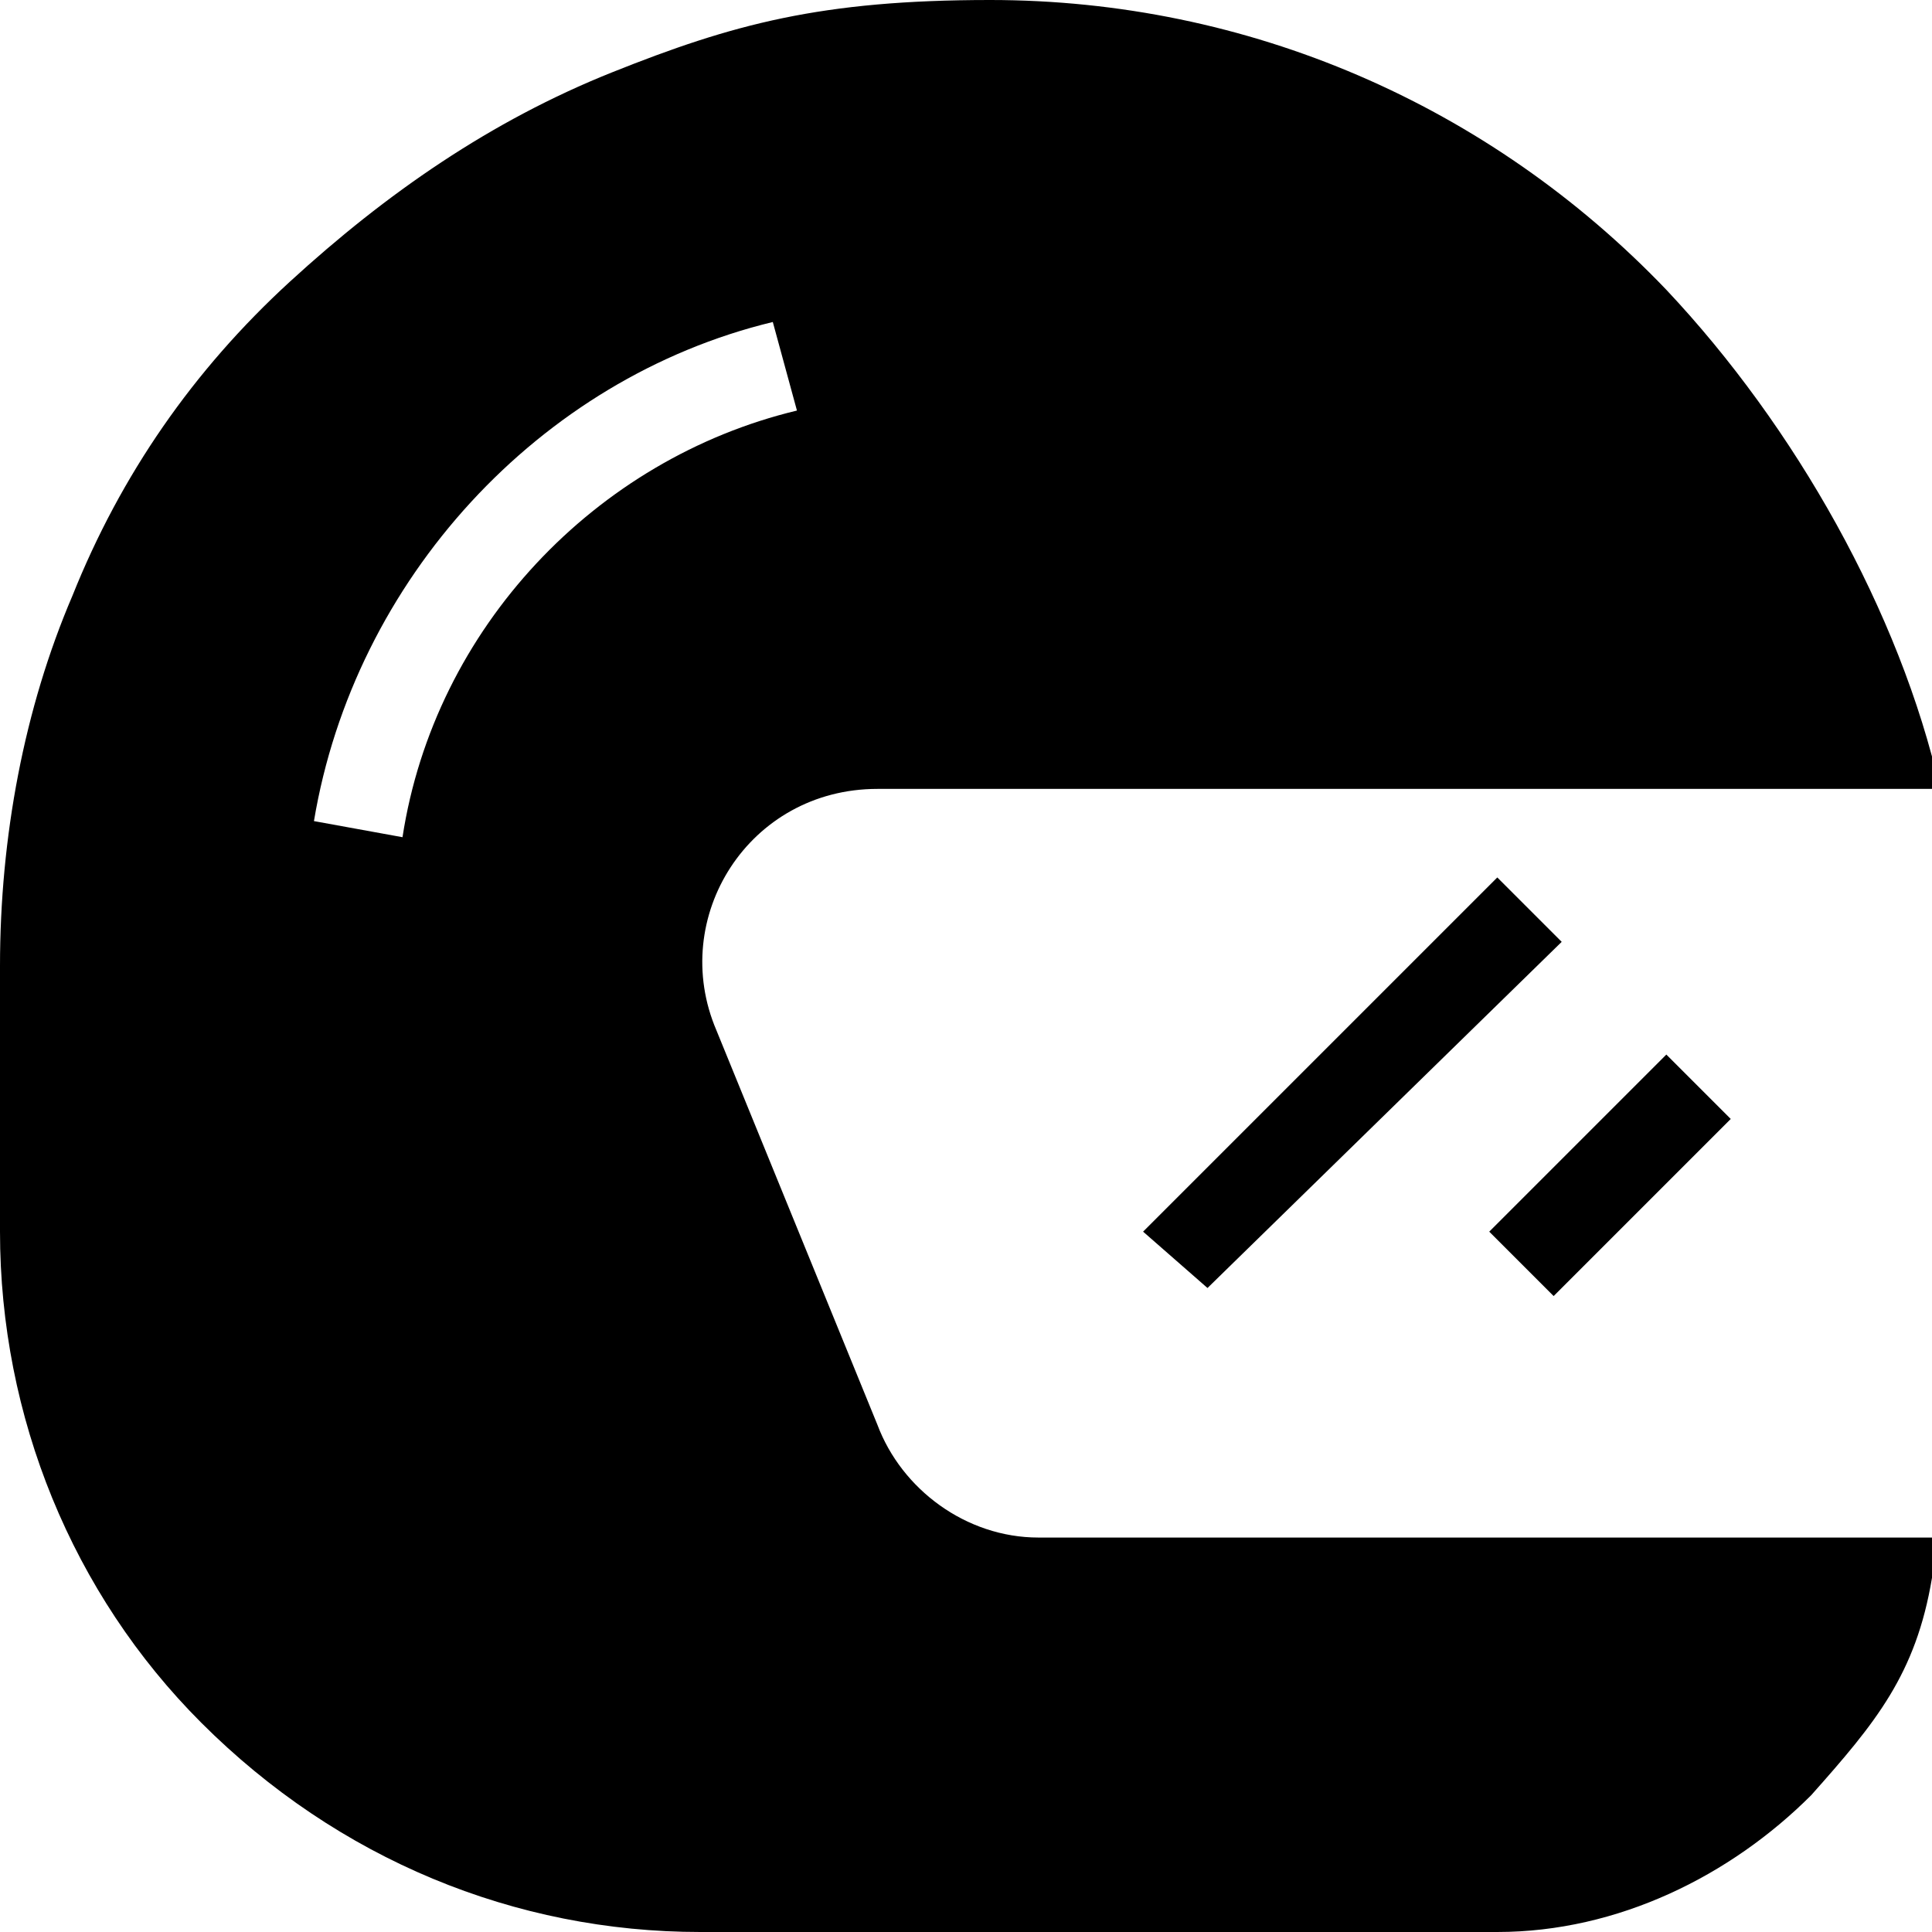 <svg xmlns="http://www.w3.org/2000/svg" xml:space="preserve" viewBox="0 0 24 24"><path d="M12.3 0c3.2 0 6.2 1.3 8.4 3.6 1.6 1.7 2.9 4 3.4 6.2H10.9c-1.6 0-2.6 1.6-2 3l2 4.9c.3.8 1.1 1.4 2 1.4H24v.5c-.2 1.2-.7 1.8-1.5 2.7-1 1-2.4 1.7-3.9 1.7H8.7c-2.3 0-4.5-.9-6.2-2.6C.9 19.8 0 17.6 0 15.3V12c0-1.6.3-3.2.9-4.6.6-1.5 1.5-2.8 2.7-3.9s2.5-2 4-2.6C9.1.3 10.2 0 12.3 0M5 10.4c.4-2.6 2.4-4.7 4.9-5.3L9.6 4c-2.9.7-5.2 3.2-5.7 6.2zm9.2 4.9 4.4-4.4.8.8L15 16zm6.5-2.2-2.2 2.2.8.8 2.2-2.2z" style="fill-rule:evenodd;clip-rule:evenodd"/></svg>